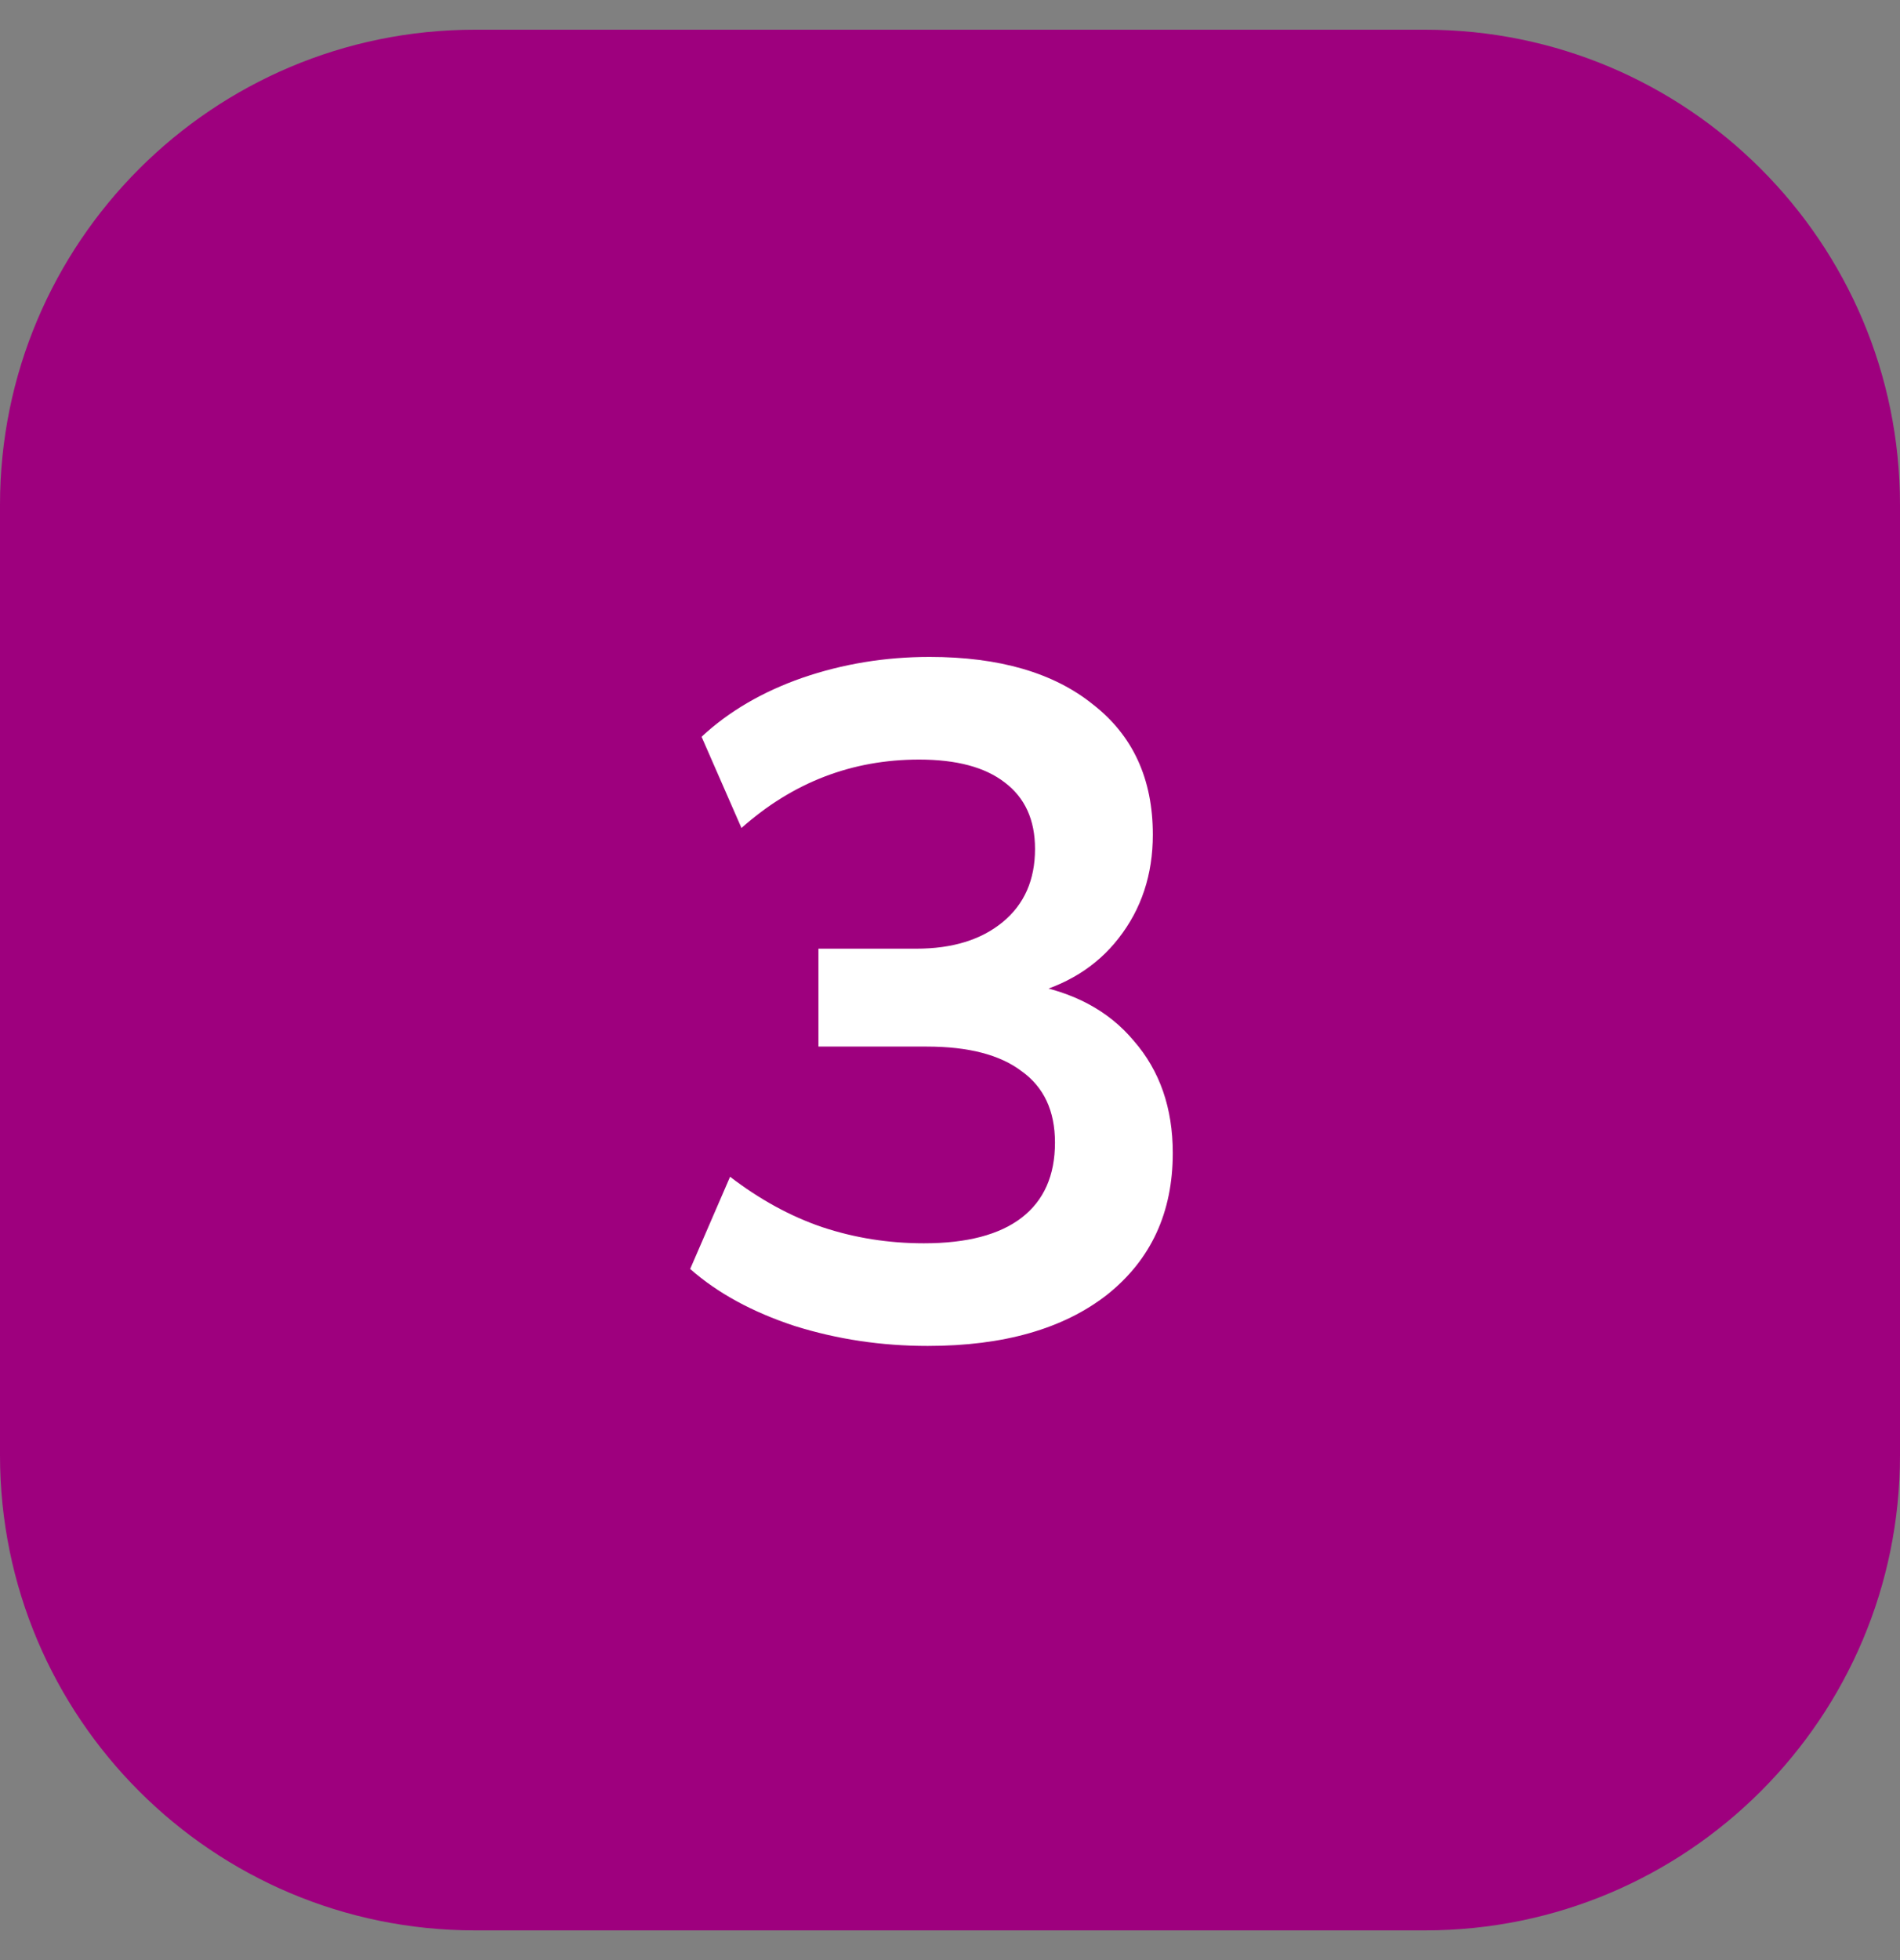 <svg xmlns="http://www.w3.org/2000/svg" width="32" height="33" viewBox="0 0 32 33" fill="none"><rect x="0" y="0" width="32" height="33" fill="#808080" stroke="none"/><path d="M0 8.5C0 4.082 3.582 0.5 8 0.5H24C28.418 0.5 32 4.082 32 8.5V24.5C32 28.918 28.418 32.5 24 32.5H8C3.582 32.5 0 28.918 0 24.5V8.5Z" fill="#9E007E"></path><path d="M15.624 22.66C14.845 22.66 14.099 22.548 13.384 22.324C12.669 22.089 12.083 21.769 11.624 21.364L12.296 19.812C12.797 20.196 13.315 20.479 13.848 20.66C14.392 20.841 14.963 20.932 15.56 20.932C16.285 20.932 16.835 20.788 17.208 20.5C17.581 20.212 17.768 19.791 17.768 19.236C17.768 18.703 17.581 18.303 17.208 18.036C16.845 17.759 16.312 17.62 15.608 17.62H13.784V15.972H15.432C16.04 15.972 16.525 15.823 16.888 15.524C17.251 15.225 17.432 14.815 17.432 14.292C17.432 13.801 17.261 13.428 16.92 13.172C16.589 12.916 16.109 12.788 15.48 12.788C14.349 12.788 13.352 13.172 12.488 13.94L11.816 12.404C12.275 11.977 12.84 11.647 13.512 11.412C14.195 11.177 14.909 11.06 15.656 11.06C16.829 11.06 17.747 11.327 18.408 11.86C19.08 12.383 19.416 13.113 19.416 14.052C19.416 14.724 19.224 15.305 18.84 15.796C18.467 16.276 17.949 16.596 17.288 16.756V16.564C18.067 16.692 18.669 17.012 19.096 17.524C19.533 18.025 19.752 18.655 19.752 19.412C19.752 20.415 19.384 21.209 18.648 21.796C17.912 22.372 16.904 22.66 15.624 22.66Z" fill="white"></path></svg>